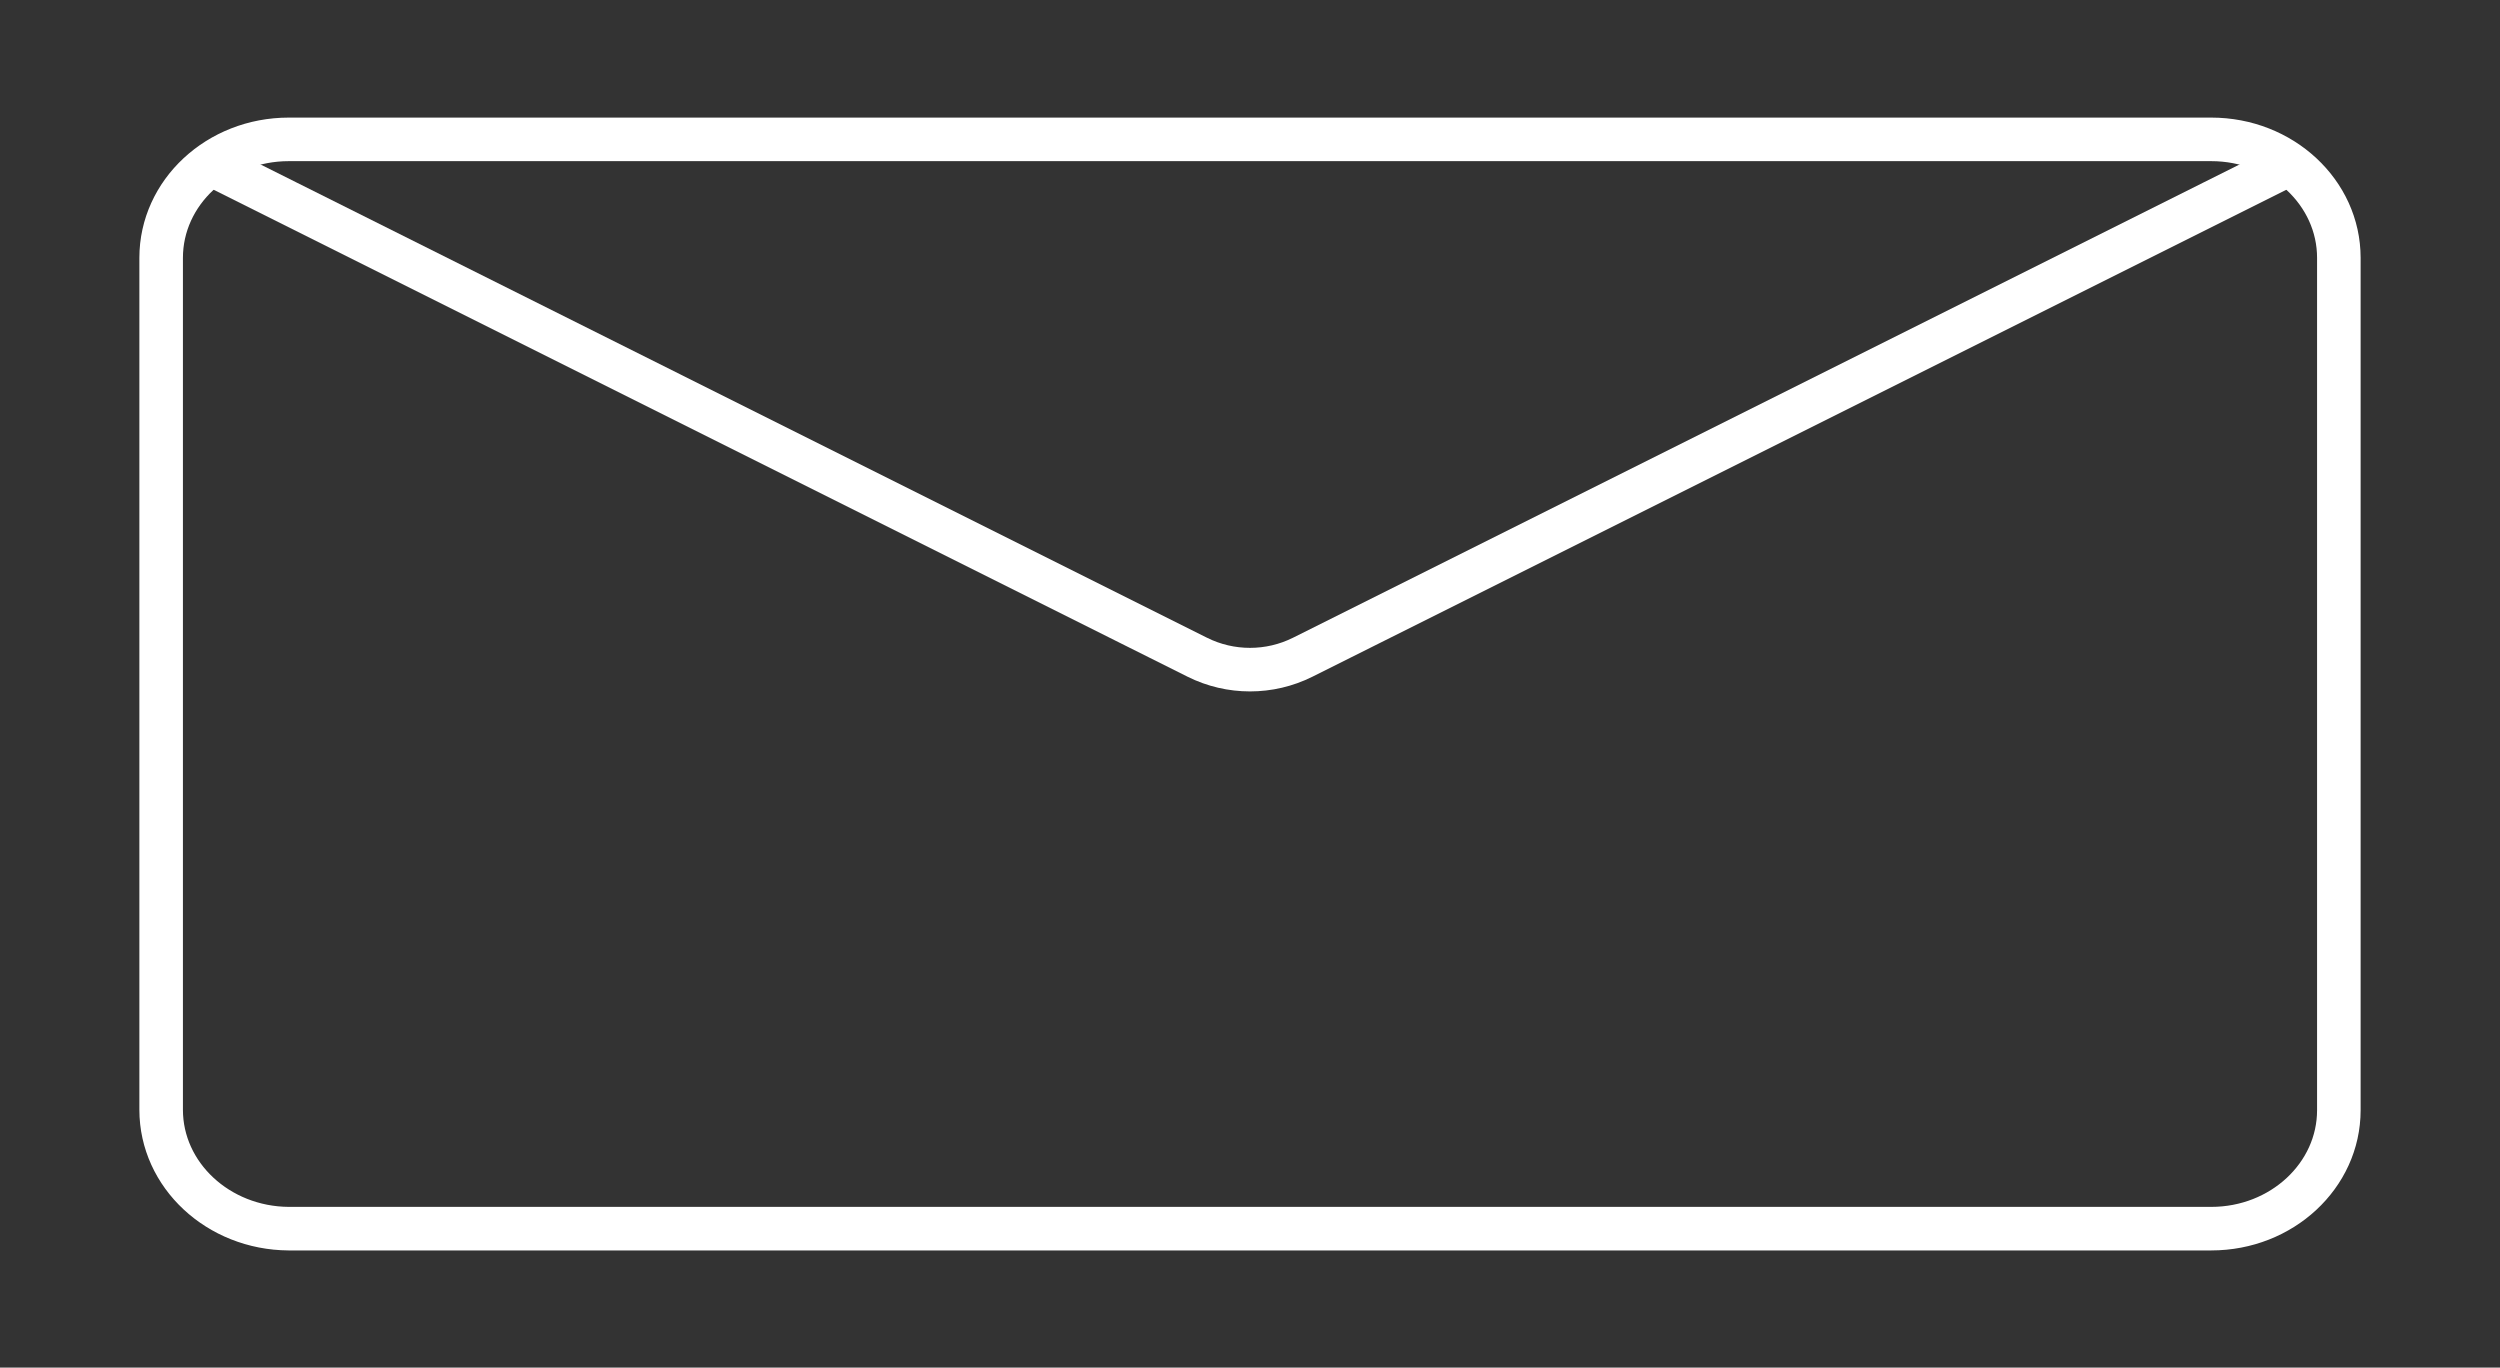 <?xml version="1.0" encoding="utf-8"?>
<!-- Generator: Adobe Illustrator 26.2.1, SVG Export Plug-In . SVG Version: 6.00 Build 0)  -->
<svg version="1.1" id="Layer_1" xmlns="http://www.w3.org/2000/svg" xmlns:xlink="http://www.w3.org/1999/xlink" x="0px" y="0px"
	 viewBox="0 0 574 314" style="enable-background:new 0 0 574 314;" xml:space="preserve">
<rect x="0" y="0" width="574" height="314" fill="#333333" stroke="none"/>
<style type="text/css">
	.st0{fill:none;stroke:#FFFFFF;stroke-width:10;stroke-miterlimit:10;}
</style>
<g id="a">
</g>
<g id="b">
	<g id="c">
		<g>
			<path class="st0" d="M66.3,32h441.4c16.2,0,29.3,12.2,29.3,27.2v195.7c0,15-13.1,27.2-29.3,27.2H66.3C50.1,282,37,269.8,37,254.8
				V59.2C37,44.2,50.1,32,66.3,32z"/>
			<path class="st0" d="M47.9,37.4l227,113.5c7.6,3.8,16.6,3.8,24.2,0l227-113.5"/>
		</g>
	</g>
</g>
</svg>
